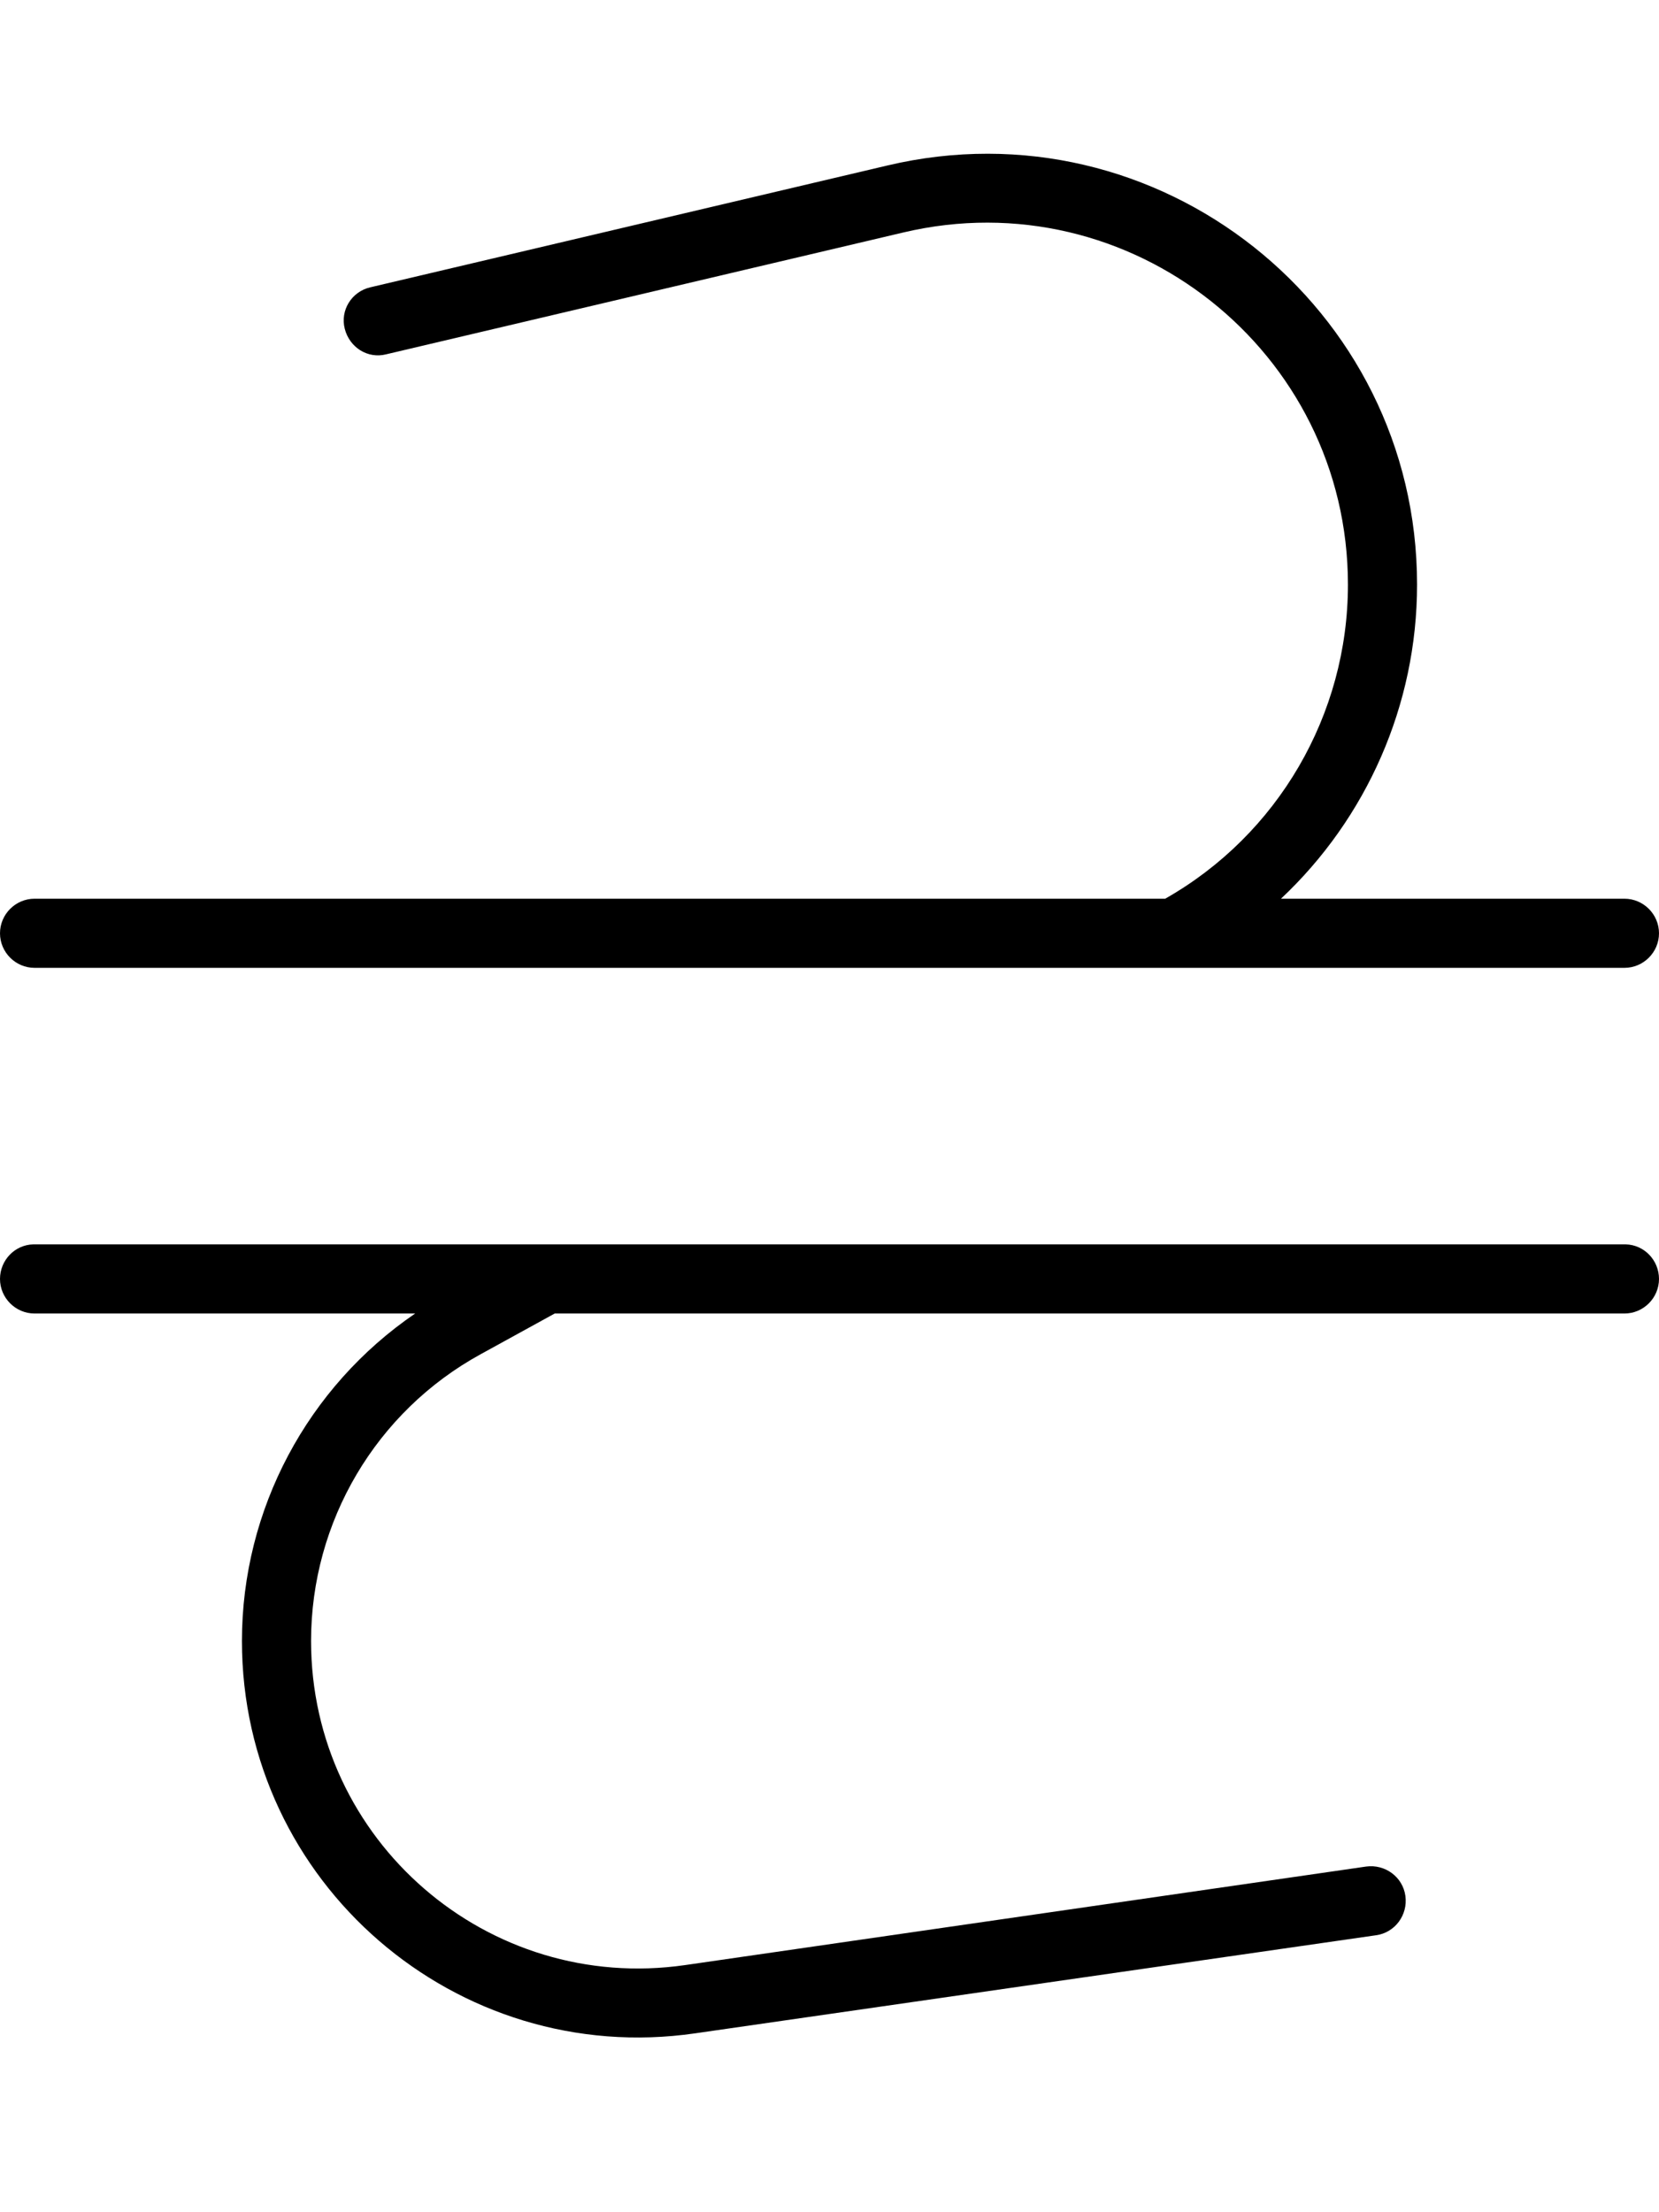 <svg xmlns="http://www.w3.org/2000/svg" viewBox="0 0 384 512"><!--! Font Awesome Pro 7.1.0 by @fontawesome - https://fontawesome.com License - https://fontawesome.com/license (Commercial License) Copyright 2025 Fonticons, Inc. --><path opacity=".4" fill="currentColor" d=""/><path fill="currentColor" d="M328 135.3c0-64.3-60-111.8-122.6-97L85.7 66.5c-4.3 1-7 5.3-5.9 9.6s5.3 7 9.6 5.9L209.1 53.8c52.5-12.4 102.9 27.5 102.9 81.5 0 30.1-16.2 57.9-42.3 72.7L8 208c-4.4 0-8 3.6-8 8s3.6 8 8 8l232.6 0 0 0 33.2 0 0 0 102.2 0c4.4 0 8-3.6 8-8s-3.6-8-8-8l-79.5 0c19.8-18.6 31.5-44.8 31.5-72.7zM376.3 288L7.7 288c-4.3 .1-7.7 3.7-7.7 8 0 4.4 3.6 8 8 8l88.1 0c-24.9 17-40.1 45.3-40.1 75.8 0 55.9 49.6 98.8 104.9 90.8l157.6-22.7c4.4-.6 7.4-4.7 6.8-9.1s-4.7-7.4-9.1-6.8L158.6 454.8c-45.7 6.6-86.6-28.8-86.6-75 0-27.6 15-53.1 39.3-66.4l17.1-9.4 247.6 0c4.4 0 8-3.6 8-8 0-4.3-3.4-7.9-7.7-8z"/></svg>